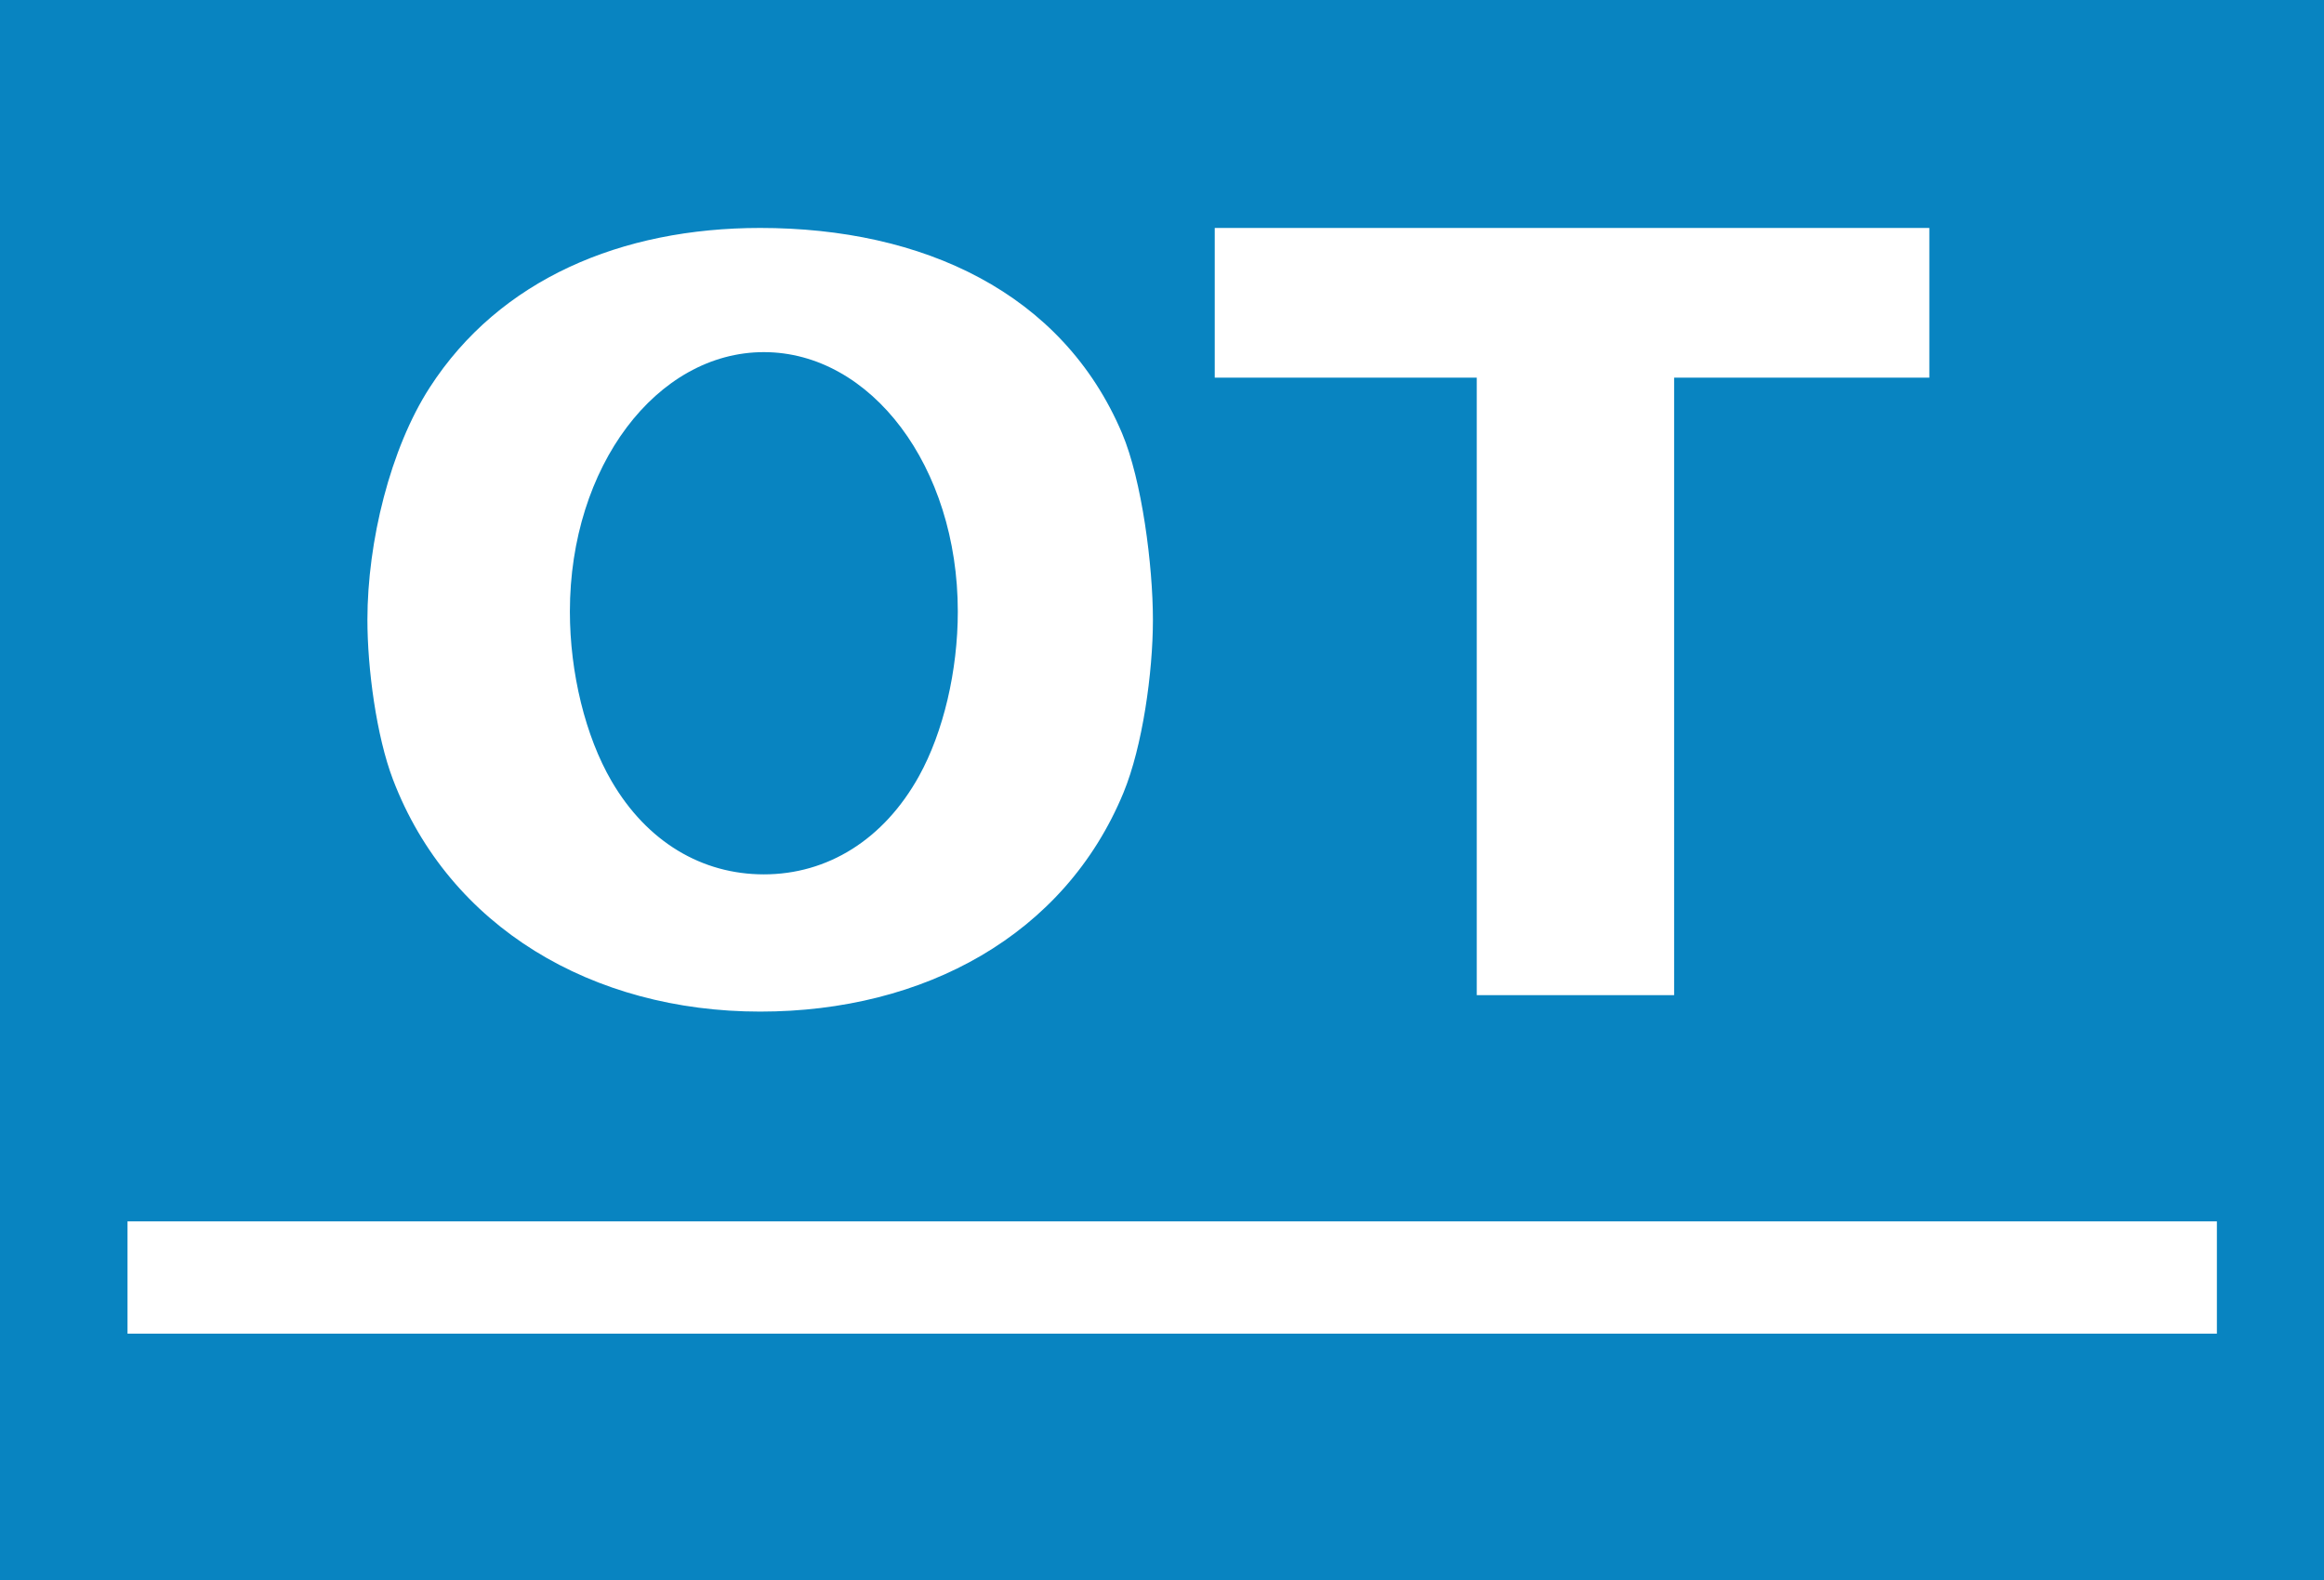<svg xmlns="http://www.w3.org/2000/svg" width="682.948" height="464.404" xmlns:v="https://vecta.io/nano"><path fill="#0884c1" d="M0 0h682.948v464.404H0z"/><path d="M37.471 359h614v33h-614zm529.5-292h-210v44h77v181.5h58V111h75zm-237.237 60.338C312.213 86.003 271.195 67 223.388 67c-40.746 0-76.56 15.068-97.098 46.882-11.593 17.957-18.319 45.336-18.319 68.284 0 14.426 2.658 34.232 7.512 46.958 16.548 43.383 58.619 68.209 107.905 68.209 48.208 0 89.512-22.492 106.782-64.38 5.565-13.499 8.635-35.285 8.635-50.787-.001-15.901-3.23-41.049-9.071-54.828zm-59.642 100.731C259.694 246.85 243.129 257 224.471 257c-18.157 0-34.332-9.506-44.77-27.432-7.659-13.153-12.23-31.762-12.23-49.818 0-42.664 25.52-76.25 57-76.25s57 33.586 57 76.25c0 17.376-4.234 35.414-11.379 48.319z" fill="#fff"/></svg>